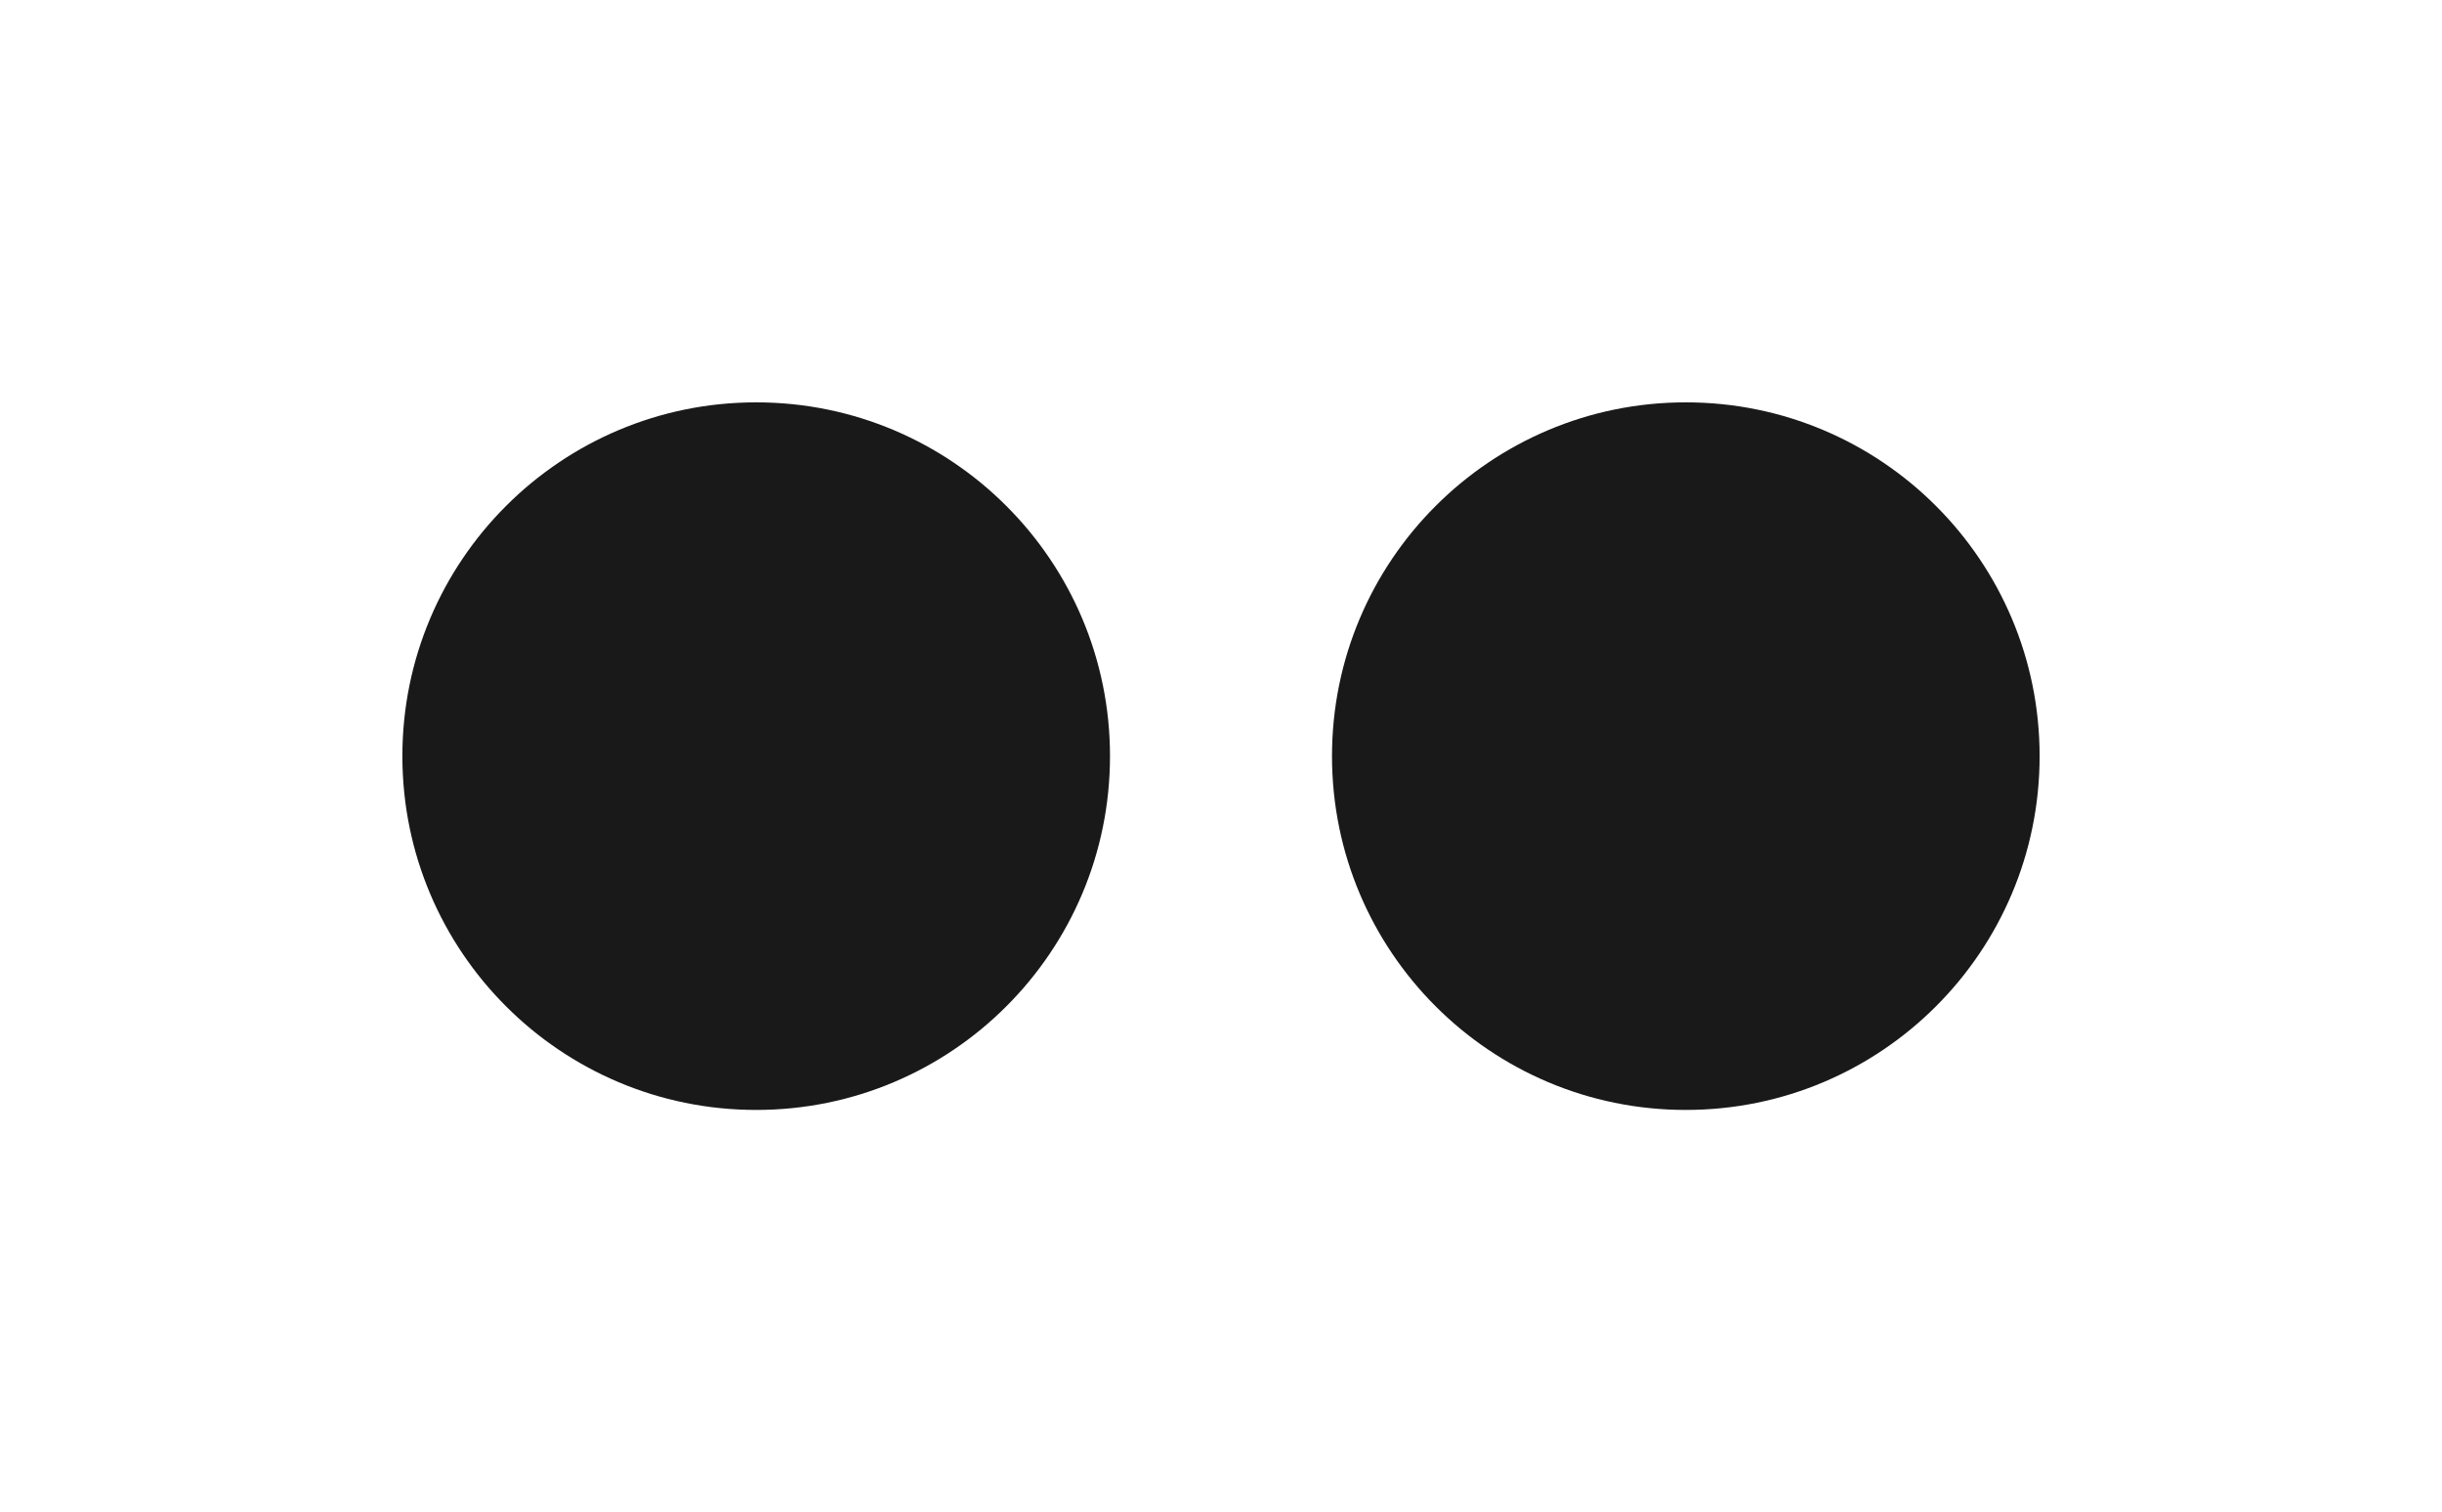 <?xml version="1.0" encoding="UTF-8"?> <svg xmlns="http://www.w3.org/2000/svg" width="352" height="218" viewBox="0 0 352 218" fill="none"><path opacity="0.3" d="M145.297 103.913C145.183 102.905 144.714 102.124 143.891 101.57C143.067 101.009 142.03 100.728 140.78 100.728C139.885 100.728 139.111 100.87 138.457 101.154C137.804 101.431 137.296 101.815 136.934 102.305C136.579 102.788 136.401 103.338 136.401 103.956C136.401 104.474 136.522 104.922 136.763 105.298C137.012 105.675 137.335 105.991 137.733 106.246C138.138 106.495 138.571 106.705 139.033 106.875C139.494 107.038 139.938 107.173 140.364 107.28L142.495 107.834C143.191 108.004 143.905 108.235 144.636 108.526C145.368 108.817 146.046 109.201 146.671 109.677C147.296 110.153 147.8 110.742 148.184 111.445C148.575 112.148 148.77 112.99 148.77 113.97C148.77 115.206 148.45 116.303 147.811 117.262C147.179 118.221 146.259 118.977 145.052 119.531C143.852 120.085 142.399 120.362 140.695 120.362C139.061 120.362 137.648 120.103 136.455 119.585C135.261 119.066 134.327 118.331 133.653 117.379C132.978 116.42 132.605 115.284 132.534 113.97H135.837C135.901 114.759 136.156 115.415 136.604 115.941C137.058 116.46 137.637 116.847 138.34 117.102C139.05 117.351 139.828 117.475 140.673 117.475C141.604 117.475 142.431 117.33 143.156 117.038C143.887 116.74 144.462 116.328 144.881 115.803C145.3 115.27 145.51 114.648 145.51 113.938C145.51 113.292 145.325 112.763 144.956 112.351C144.594 111.939 144.1 111.598 143.475 111.328C142.857 111.058 142.158 110.82 141.376 110.614L138.798 109.911C137.051 109.435 135.666 108.736 134.643 107.812C133.628 106.889 133.12 105.668 133.12 104.148C133.12 102.891 133.461 101.793 134.143 100.856C134.825 99.918 135.748 99.19 136.913 98.672C138.077 98.146 139.391 97.883 140.854 97.883C142.332 97.883 143.635 98.143 144.764 98.661C145.901 99.18 146.795 99.894 147.449 100.803C148.102 101.705 148.443 102.741 148.472 103.913H145.297ZM171.056 109.091C171.056 111.42 170.63 113.423 169.778 115.099C168.925 116.768 167.757 118.054 166.273 118.956C164.795 119.851 163.116 120.298 161.234 120.298C159.344 120.298 157.658 119.851 156.173 118.956C154.696 118.054 153.531 116.765 152.679 115.089C151.827 113.413 151.401 111.413 151.401 109.091C151.401 106.761 151.827 104.762 152.679 103.093C153.531 101.417 154.696 100.131 156.173 99.237C157.658 98.335 159.344 97.883 161.234 97.883C163.116 97.883 164.795 98.335 166.273 99.237C167.757 100.131 168.925 101.417 169.778 103.093C170.63 104.762 171.056 106.761 171.056 109.091ZM167.796 109.091C167.796 107.315 167.508 105.82 166.933 104.606C166.365 103.384 165.584 102.461 164.589 101.836C163.602 101.204 162.484 100.888 161.234 100.888C159.977 100.888 158.854 101.204 157.867 101.836C156.88 102.461 156.099 103.384 155.523 104.606C154.955 105.82 154.671 107.315 154.671 109.091C154.671 110.866 154.955 112.365 155.523 113.587C156.099 114.801 156.88 115.724 157.867 116.357C158.854 116.982 159.977 117.294 161.234 117.294C162.484 117.294 163.602 116.982 164.589 116.357C165.584 115.724 166.365 114.801 166.933 113.587C167.508 112.365 167.796 110.866 167.796 109.091ZM193.513 109.091C193.513 111.42 193.087 113.423 192.234 115.099C191.382 116.768 190.214 118.054 188.729 118.956C187.252 119.851 185.572 120.298 183.69 120.298C181.801 120.298 180.114 119.851 178.63 118.956C177.153 118.054 175.988 116.765 175.136 115.089C174.283 113.413 173.857 111.413 173.857 109.091C173.857 106.761 174.283 104.762 175.136 103.093C175.988 101.417 177.153 100.131 178.63 99.237C180.114 98.335 181.801 97.883 183.69 97.883C185.572 97.883 187.252 98.335 188.729 99.237C190.214 100.131 191.382 101.417 192.234 103.093C193.087 104.762 193.513 106.761 193.513 109.091ZM190.253 109.091C190.253 107.315 189.965 105.82 189.39 104.606C188.822 103.384 188.04 102.461 187.046 101.836C186.059 101.204 184.94 100.888 183.69 100.888C182.433 100.888 181.311 101.204 180.324 101.836C179.337 102.461 178.555 103.384 177.98 104.606C177.412 105.82 177.128 107.315 177.128 109.091C177.128 110.866 177.412 112.365 177.98 113.587C178.555 114.801 179.337 115.724 180.324 116.357C181.311 116.982 182.433 117.294 183.69 117.294C184.94 117.294 186.059 116.982 187.046 116.357C188.04 115.724 188.822 114.801 189.39 113.587C189.965 112.365 190.253 110.866 190.253 109.091ZM214.627 98.182V120H211.601L200.511 103.999H200.309V120H197.017V98.182H200.064L211.165 114.205H211.367V98.182H214.627Z" fill="white"></path><path opacity="0.4" d="M164.375 136.139C163.626 136.139 162.988 135.935 162.461 135.528C161.934 135.117 161.531 134.522 161.253 133.743C160.974 132.961 160.835 132.016 160.835 130.909C160.835 129.809 160.974 128.869 161.253 128.09C161.535 127.308 161.939 126.711 162.466 126.3C162.996 125.886 163.633 125.679 164.375 125.679C165.117 125.679 165.752 125.886 166.279 126.3C166.809 126.711 167.214 127.308 167.492 128.09C167.774 128.869 167.915 129.809 167.915 130.909C167.915 132.016 167.776 132.961 167.497 133.743C167.219 134.522 166.816 135.117 166.289 135.528C165.762 135.935 165.124 136.139 164.375 136.139ZM164.375 135.045C165.117 135.045 165.694 134.687 166.105 133.972C166.516 133.256 166.722 132.235 166.722 130.909C166.722 130.027 166.627 129.277 166.438 128.657C166.253 128.037 165.984 127.565 165.633 127.24C165.285 126.915 164.866 126.753 164.375 126.753C163.639 126.753 163.064 127.116 162.65 127.842C162.236 128.564 162.028 129.587 162.028 130.909C162.028 131.791 162.121 132.54 162.307 133.156C162.492 133.773 162.759 134.242 163.107 134.563C163.459 134.885 163.881 135.045 164.375 135.045ZM170.044 136.08C169.798 136.08 169.588 135.992 169.412 135.816C169.236 135.64 169.149 135.43 169.149 135.185C169.149 134.939 169.236 134.729 169.412 134.553C169.588 134.378 169.798 134.29 170.044 134.29C170.289 134.29 170.499 134.378 170.675 134.553C170.851 134.729 170.938 134.939 170.938 135.185C170.938 135.347 170.897 135.496 170.814 135.632C170.735 135.768 170.627 135.877 170.491 135.96C170.358 136.04 170.209 136.08 170.044 136.08ZM175.71 136.139C174.96 136.139 174.322 135.935 173.795 135.528C173.268 135.117 172.866 134.522 172.587 133.743C172.309 132.961 172.17 132.016 172.17 130.909C172.17 129.809 172.309 128.869 172.587 128.09C172.869 127.308 173.273 126.711 173.8 126.3C174.331 125.886 174.967 125.679 175.71 125.679C176.452 125.679 177.087 125.886 177.614 126.3C178.144 126.711 178.548 127.308 178.827 128.09C179.108 128.869 179.249 129.809 179.249 130.909C179.249 132.016 179.11 132.961 178.832 133.743C178.553 134.522 178.151 135.117 177.624 135.528C177.097 135.935 176.459 136.139 175.71 136.139ZM175.71 135.045C176.452 135.045 177.029 134.687 177.44 133.972C177.851 133.256 178.056 132.235 178.056 130.909C178.056 130.027 177.962 129.277 177.773 128.657C177.587 128.037 177.319 127.565 176.967 127.24C176.619 126.915 176.2 126.753 175.71 126.753C174.974 126.753 174.399 127.116 173.984 127.842C173.57 128.564 173.363 129.587 173.363 130.909C173.363 131.791 173.456 132.54 173.641 133.156C173.827 133.773 174.094 134.242 174.442 134.563C174.793 134.885 175.216 135.045 175.71 135.045ZM184.299 136.139C183.643 136.139 183.058 136.027 182.544 135.801C182.033 135.576 181.627 135.263 181.326 134.862C181.028 134.457 180.865 133.988 180.839 133.455H182.091C182.118 133.783 182.231 134.066 182.43 134.305C182.628 134.54 182.889 134.722 183.21 134.852C183.532 134.981 183.888 135.045 184.279 135.045C184.716 135.045 185.104 134.969 185.442 134.817C185.78 134.664 186.046 134.452 186.238 134.18C186.43 133.909 186.526 133.594 186.526 133.236C186.526 132.861 186.433 132.531 186.248 132.246C186.062 131.958 185.79 131.733 185.432 131.57C185.074 131.408 184.637 131.327 184.12 131.327H183.305V130.233H184.12C184.524 130.233 184.879 130.16 185.184 130.014C185.492 129.868 185.732 129.663 185.905 129.398C186.08 129.133 186.168 128.821 186.168 128.463C186.168 128.118 186.092 127.818 185.939 127.563C185.787 127.308 185.572 127.109 185.293 126.967C185.018 126.824 184.693 126.753 184.319 126.753C183.967 126.753 183.636 126.817 183.324 126.947C183.016 127.073 182.764 127.257 182.569 127.499C182.373 127.737 182.267 128.026 182.251 128.364H181.057C181.077 127.83 181.238 127.363 181.54 126.962C181.841 126.557 182.236 126.242 182.723 126.017C183.213 125.792 183.752 125.679 184.339 125.679C184.968 125.679 185.509 125.807 185.959 126.062C186.41 126.314 186.756 126.647 186.998 127.061C187.24 127.475 187.361 127.923 187.361 128.403C187.361 128.977 187.211 129.466 186.909 129.87C186.611 130.274 186.205 130.554 185.691 130.71V130.79C186.334 130.896 186.836 131.169 187.197 131.61C187.559 132.048 187.739 132.589 187.739 133.236C187.739 133.789 187.588 134.286 187.287 134.727C186.988 135.165 186.581 135.509 186.064 135.761C185.547 136.013 184.958 136.139 184.299 136.139Z" fill="white"></path><g filter="url(#filter0_f_1695_978)"><circle cx="109" cy="109" r="51" fill="#191919"></circle></g><g filter="url(#filter1_f_1695_978)"><circle cx="243" cy="109" r="51" fill="#191919"></circle></g><defs><filter id="filter0_f_1695_978" x="0.9" y="0.9" width="216.2" height="216.2" filterUnits="userSpaceOnUse" color-interpolation-filters="sRGB"><feFlood flood-opacity="0" result="BackgroundImageFix"></feFlood><feBlend mode="normal" in="SourceGraphic" in2="BackgroundImageFix" result="shape"></feBlend><feGaussianBlur stdDeviation="28.55" result="effect1_foregroundBlur_1695_978"></feGaussianBlur></filter><filter id="filter1_f_1695_978" x="134.9" y="0.9" width="216.2" height="216.2" filterUnits="userSpaceOnUse" color-interpolation-filters="sRGB"><feFlood flood-opacity="0" result="BackgroundImageFix"></feFlood><feBlend mode="normal" in="SourceGraphic" in2="BackgroundImageFix" result="shape"></feBlend><feGaussianBlur stdDeviation="28.55" result="effect1_foregroundBlur_1695_978"></feGaussianBlur></filter></defs></svg> 